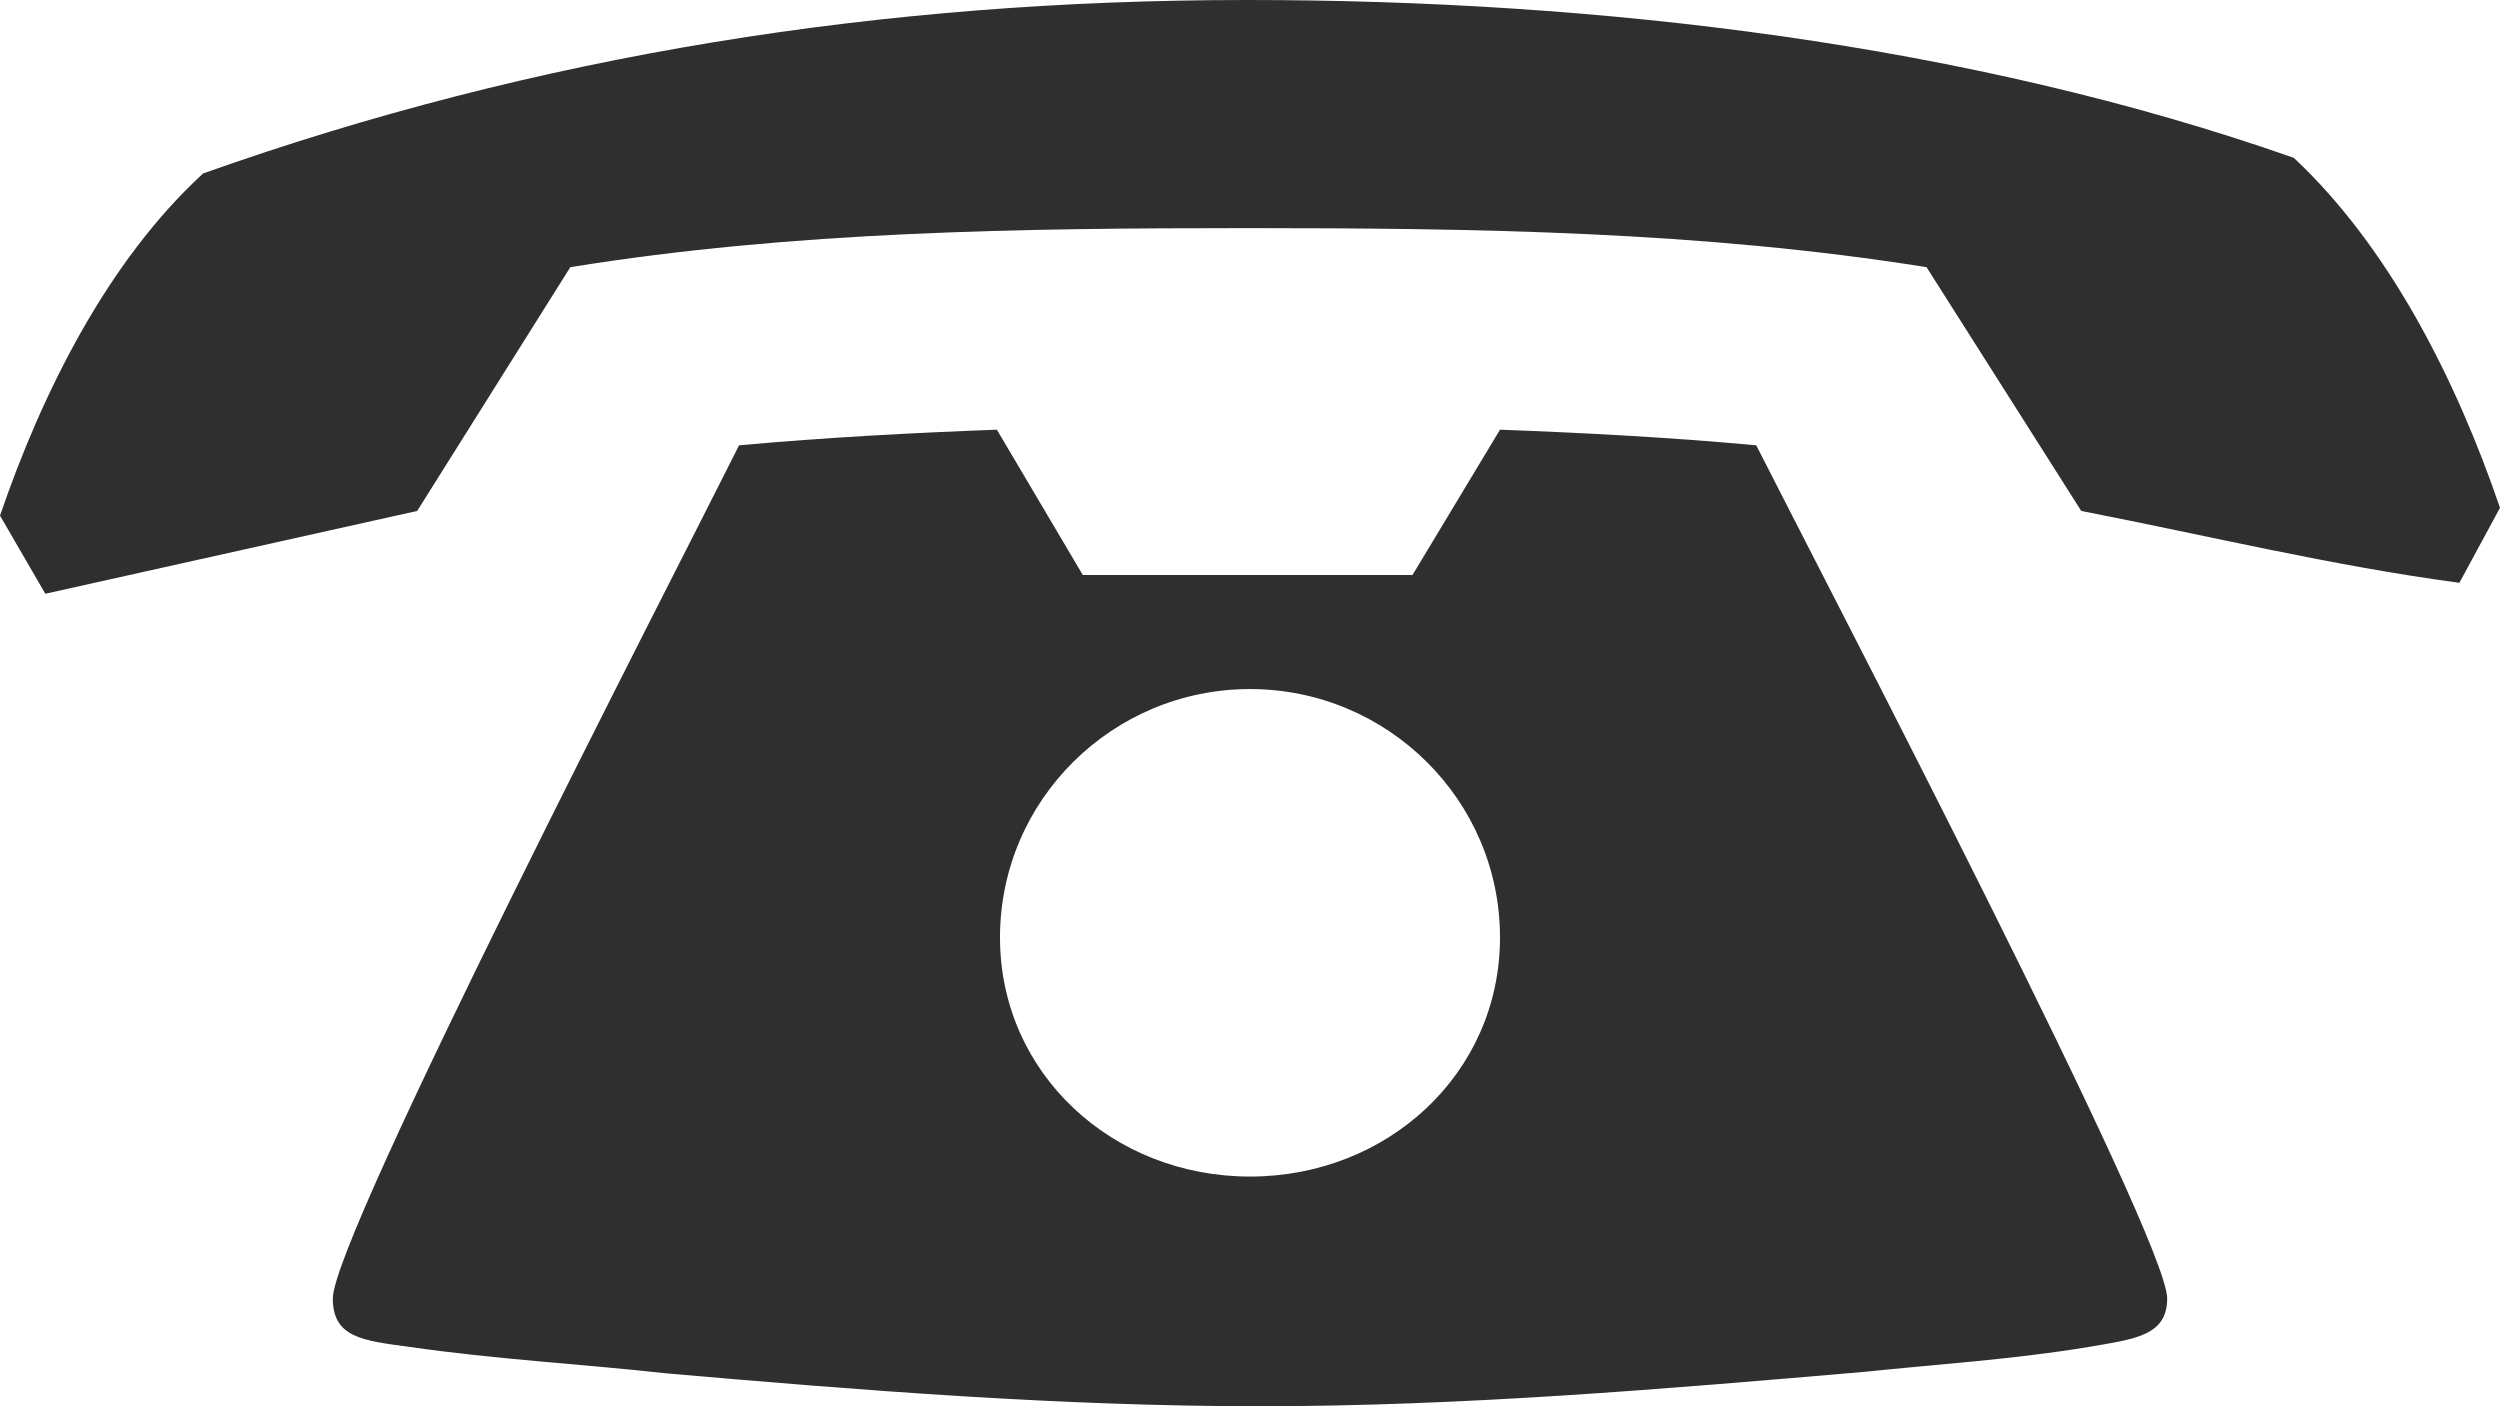 <svg xmlns="http://www.w3.org/2000/svg" width="16" height="9" viewBox="0 0 16 9">
  <path fill="#2F2F2F" fill-rule="evenodd" d="M929,522.25 C928.72,521.43 928.29,520.58 927.68,520.01 C925.6,519.28 923.24,519 920.98,519 C918.65,519 916.44,519.35 914.3,520.11 C913.69,520.67 913.27,521.51 913,522.3 L913.29,522.8 L915.67,522.27 L916.65,520.71 C918.07,520.48 919.53,520.46 920.98,520.46 C922.44,520.46 923.89,520.48 925.33,520.71 L926.32,522.27 C927.14,522.43 927.92,522.62 928.74,522.73 L929,522.25 L929,522.25 Z M926.87,527.31 C926.87,526.92 924.66,522.68 924.24,521.85 C923.7,521.8 923.14,521.77 922.6,521.75 L922.04,522.68 L919.93,522.68 L919.38,521.75 C918.84,521.77 918.28,521.8 917.73,521.85 C917.32,522.67 915.13,526.91 915.13,527.31 C915.13,527.56 915.32,527.58 915.62,527.62 C916.17,527.7 916.73,527.73 917.27,527.79 C918.53,527.9 919.8,528 921.06,528 C922.36,528 923.65,527.89 924.93,527.78 C925.41,527.73 925.89,527.7 926.37,527.62 C926.66,527.57 926.87,527.55 926.87,527.31 L926.87,527.31 Z M922.6,525 C922.6,525.87 921.88,526.53 921,526.53 C920.12,526.53 919.4,525.87 919.4,525 C919.4,524.12 920.12,523.41 921,523.41 C921.88,523.41 922.6,524.12 922.6,525 L922.6,525 Z" transform="translate(-913 -519)"/>
</svg>

